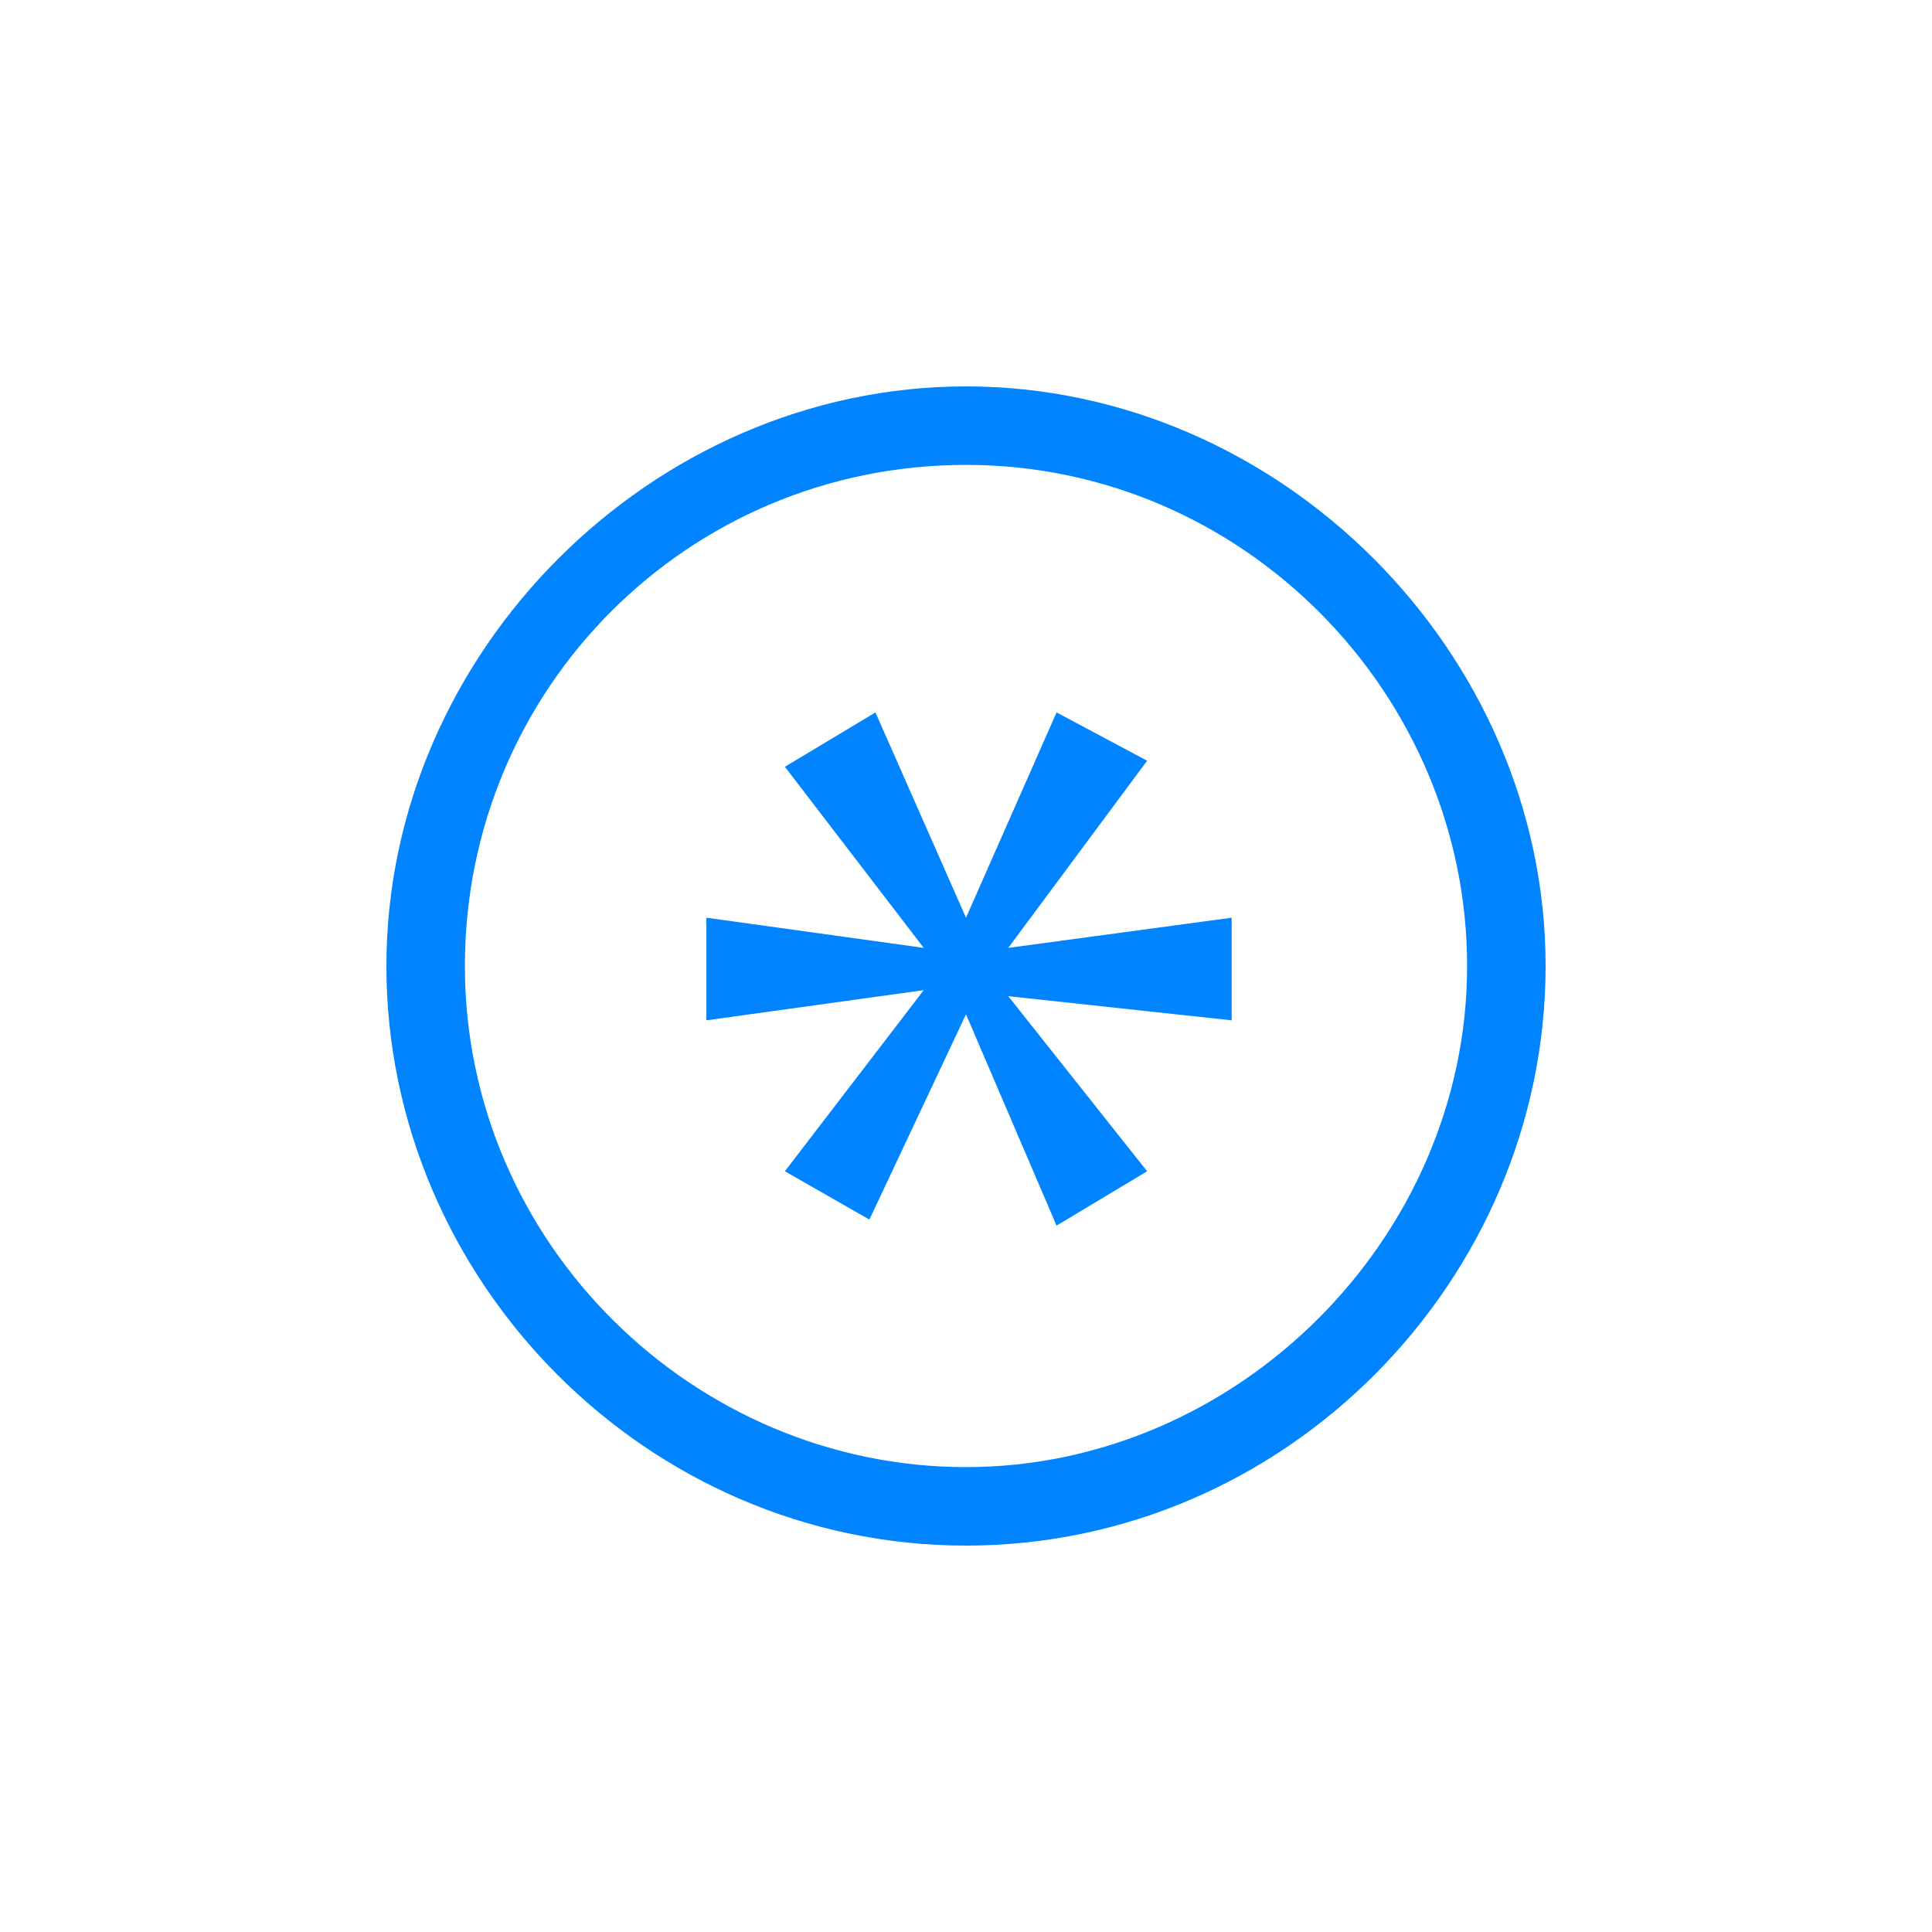 <?xml version="1.0" encoding="utf-8"?>
<!-- Generator: Adobe Illustrator 24.1.1, SVG Export Plug-In . SVG Version: 6.00 Build 0)  -->
<svg version="1.1" id="Layer_1" width="32" height="32" xmlns="http://www.w3.org/2000/svg" xmlns:xlink="http://www.w3.org/1999/xlink" x="0px" y="0px"
	 viewBox="0 0 32 32" style="enable-background:new 0 0 32 32;" xml:space="preserve">
<style type="text/css">
	.st0{fill:#0084ff;}
</style>
<path class="st0" d="M16,6.4c-5.2,0-9.6,4.4-9.6,9.6s4.3,9.6,9.6,9.6s9.6-4.4,9.6-9.6S21.2,6.4,16,6.4z M16,24.3
	c-4.5,0-8.3-3.7-8.3-8.3s3.7-8.3,8.3-8.3s8.3,3.8,8.3,8.3S20.5,24.3,16,24.3z"/>
<g>
	<path class="st0" d="M19,12.6l-2.3,3.1v0l3.7-0.5v1.7l-3.7-0.4v0l2.3,2.9l-1.5,0.9L16,16.8h0l-1.6,3.4L13,19.4l2.3-3v0l-3.6,0.5
		v-1.7l3.6,0.5v0l-2.3-3l1.5-0.9l1.5,3.4h0l1.5-3.4L19,12.6z"/>
</g>
</svg>
